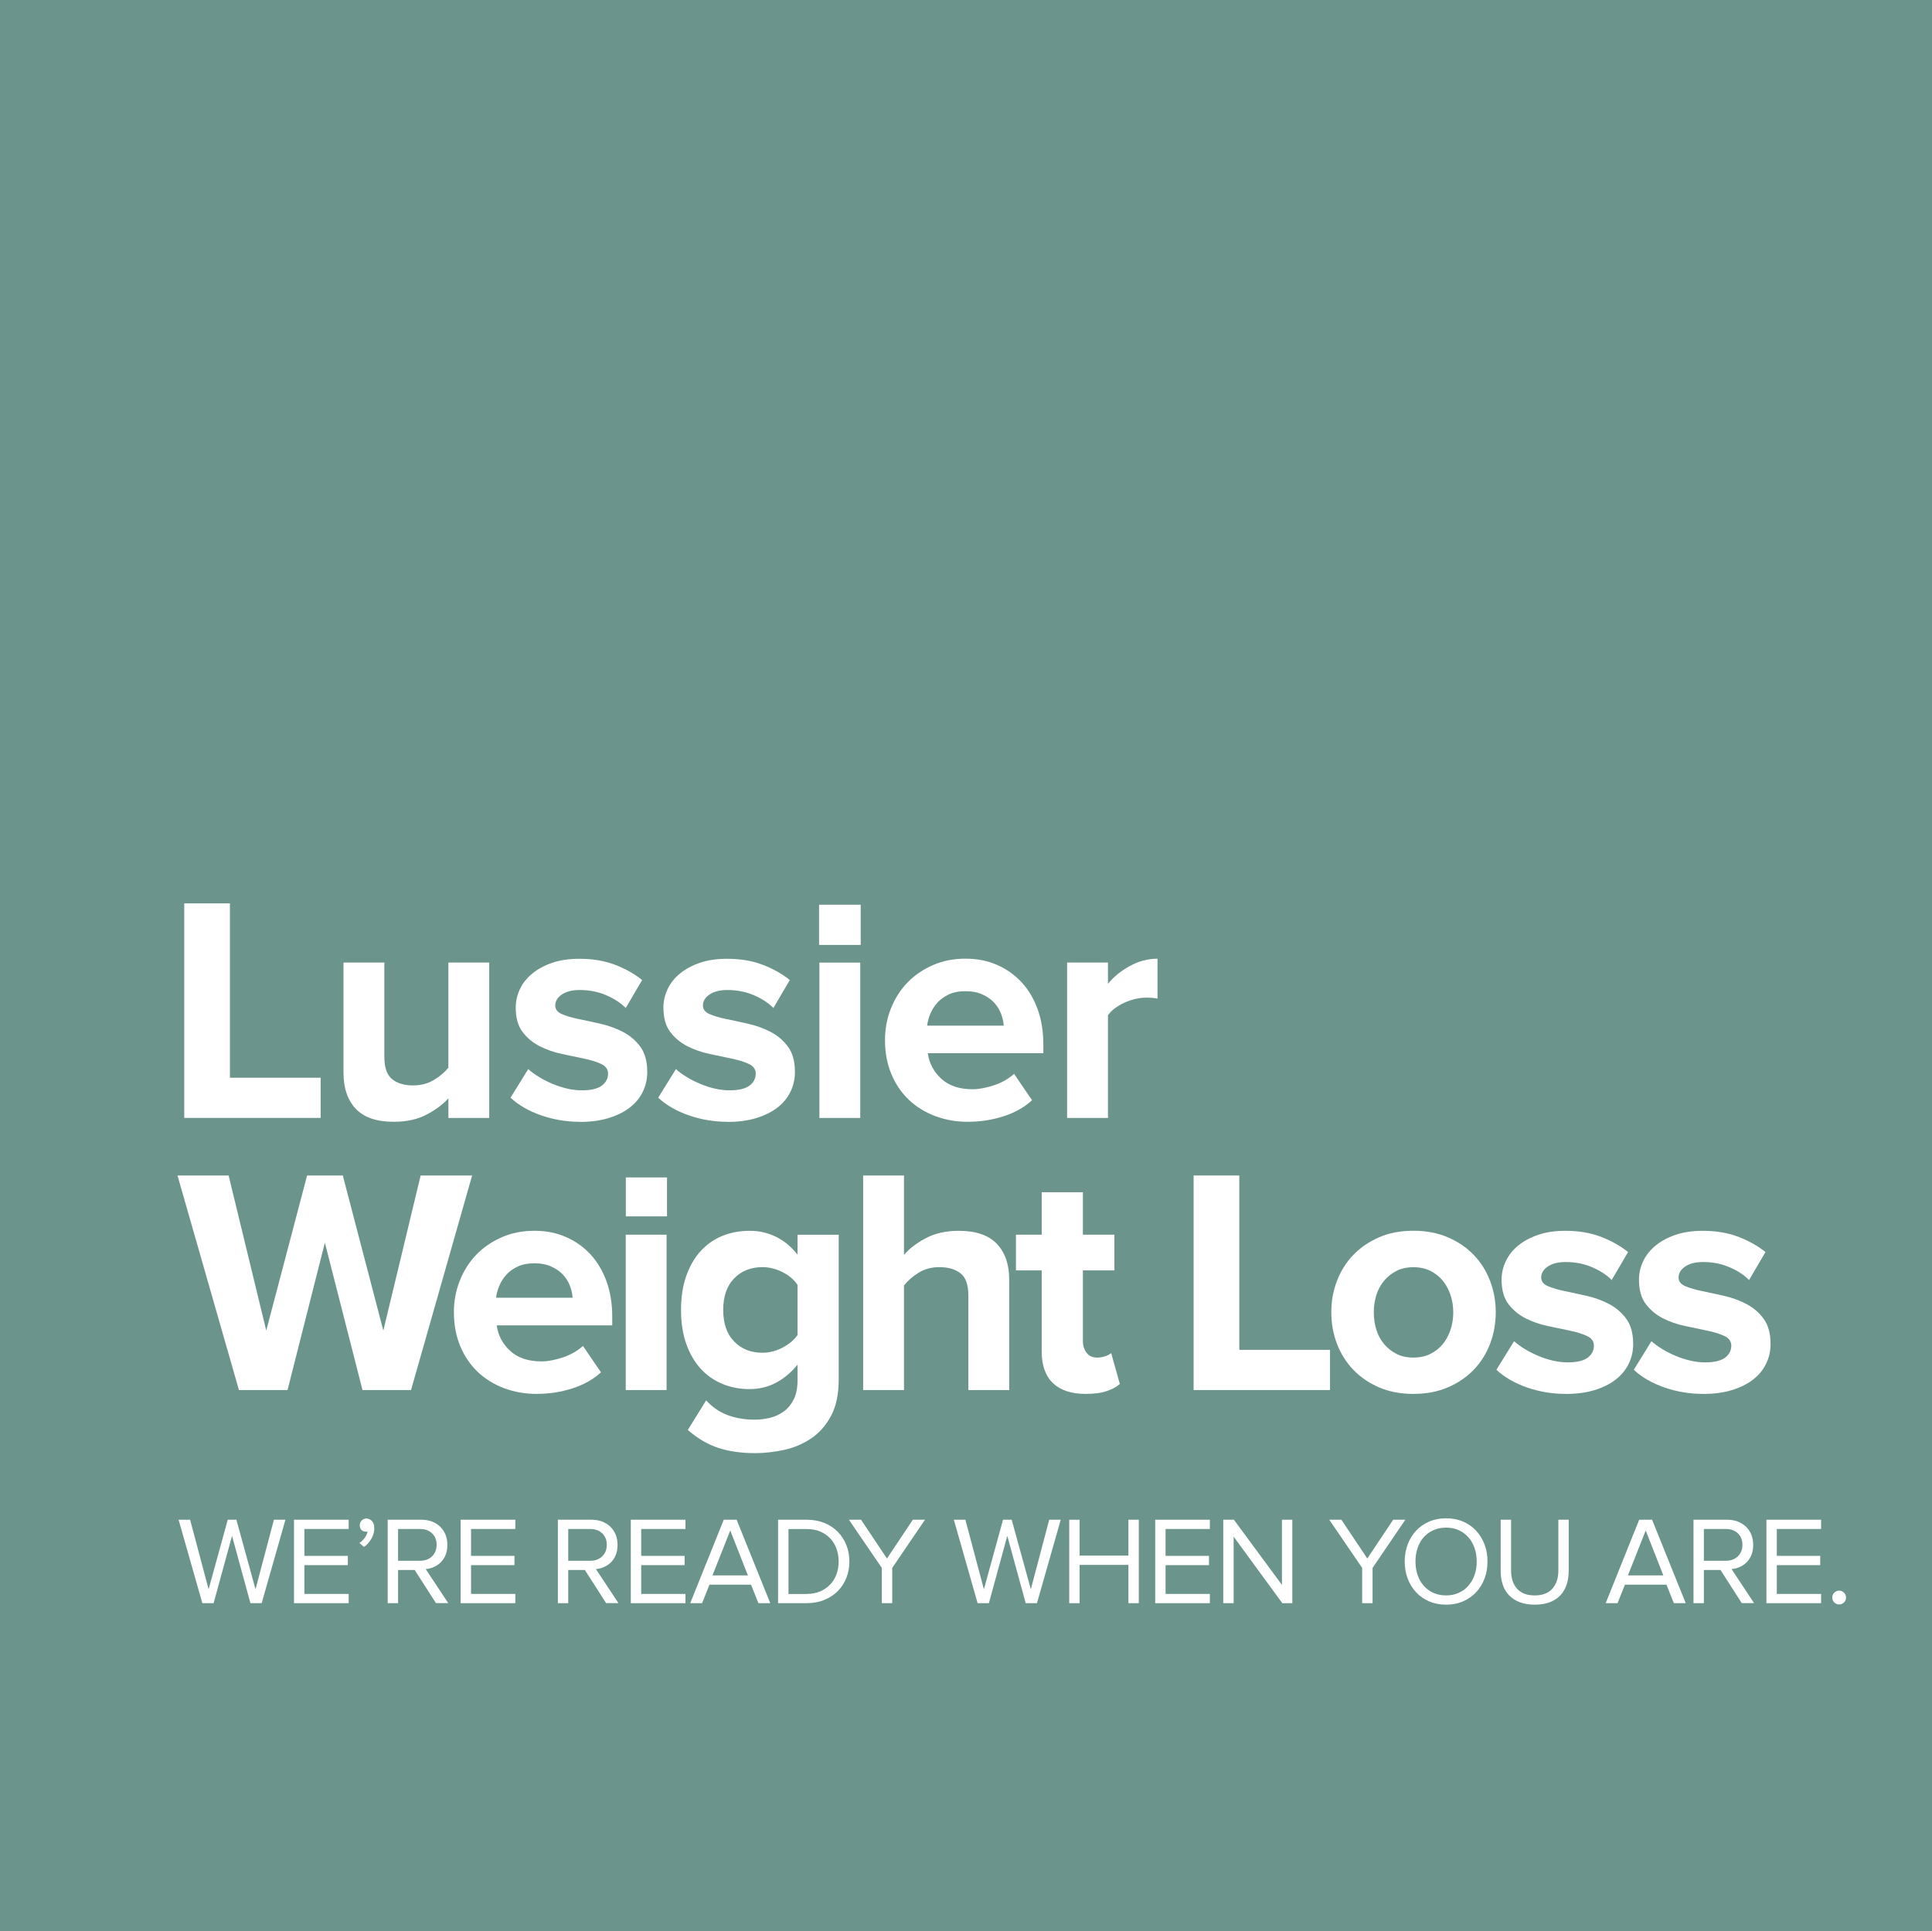 <?xml version="1.0" encoding="UTF-8"?><svg id="Layer_1" xmlns="http://www.w3.org/2000/svg" viewBox="0 0 612 611.86"><defs><style>.cls-1{fill:#6b948c;}.cls-1,.cls-2{stroke-width:0px;}.cls-2{fill:#fff;}</style></defs><rect class="cls-1" width="612" height="611.86"/><path class="cls-2" d="m114.83,440.38l-11.92-46.68-11.83,46.68h-15.39l-19.47-67.98h16.2l11.92,49.13,12.94-49.13h11.31l12.84,49.13,11.82-49.13h16.31l-19.36,67.98h-15.39Z"/><path class="cls-2" d="m170.08,441.6c-3.74,0-7.22-.61-10.45-1.83-3.23-1.23-6.01-2.96-8.36-5.2-2.34-2.25-4.18-4.96-5.5-8.16-1.32-3.19-1.99-6.76-1.99-10.7,0-3.53.63-6.88,1.89-10.04,1.26-3.16,3.01-5.89,5.25-8.21,2.24-2.31,4.93-4.14,8.05-5.5s6.56-2.04,10.3-2.04,7.01.66,10.04,1.99c3.02,1.32,5.62,3.17,7.8,5.55,2.17,2.38,3.85,5.24,5.05,8.57,1.19,3.33,1.78,7,1.78,11v2.85h-36.59c.41,3.13,1.82,5.81,4.23,8.06,2.41,2.24,5.73,3.36,9.94,3.36,1.02,0,2.14-.12,3.36-.36,1.22-.24,2.43-.56,3.62-.97s2.31-.92,3.36-1.53c1.05-.61,1.99-1.29,2.8-2.04l5.71,8.36c-2.44,2.25-5.47,3.94-9.07,5.1-3.6,1.16-7.34,1.73-11.21,1.73Zm11.31-30.47c-.07-1.16-.34-2.38-.81-3.67-.48-1.29-1.19-2.47-2.14-3.52-.95-1.06-2.19-1.94-3.72-2.65s-3.35-1.07-5.45-1.07-3.79.34-5.25,1.02c-1.46.68-2.67,1.55-3.62,2.6-.95,1.06-1.7,2.23-2.24,3.52-.54,1.29-.88,2.55-1.02,3.77h24.26Z"/><path class="cls-2" d="m204.63,385.85c-2.11,0-3.92-.75-5.45-2.24-1.53-1.5-2.29-3.33-2.29-5.51s.77-3.99,2.29-5.45c1.53-1.46,3.35-2.19,5.45-2.19s4.01.73,5.5,2.19c1.49,1.47,2.24,3.28,2.24,5.45s-.75,4.01-2.24,5.51c-1.5,1.49-3.33,2.24-5.5,2.24Zm-6.42,54.53v-49.23h12.94v49.23h-12.94Z"/><path class="cls-2" d="m239.08,460.36c-4.28,0-8.1-.55-11.47-1.63-3.36-1.09-6.61-2.99-9.73-5.71l5.81-9.38c1.97,2.17,4.25,3.74,6.83,4.69s5.44,1.43,8.56,1.43c1.56,0,3.14-.19,4.74-.56,1.6-.38,3.06-1.04,4.38-1.99s2.39-2.22,3.21-3.82,1.22-3.62,1.22-6.07v-4.99c-1.97,2.44-4.23,4.35-6.78,5.71-2.55,1.36-5.35,2.04-8.41,2.04s-5.91-.54-8.56-1.63c-2.65-1.08-4.94-2.68-6.88-4.79-1.94-2.11-3.47-4.72-4.59-7.85-1.12-3.12-1.68-6.72-1.68-10.8s.54-7.58,1.63-10.71c1.09-3.12,2.6-5.76,4.54-7.9s4.23-3.75,6.88-4.84c2.65-1.08,5.54-1.63,8.66-1.63s5.77.63,8.36,1.89c2.58,1.26,4.86,3.15,6.83,5.66v-6.31h13.05v45.86c0,4.69-.82,8.54-2.45,11.57s-3.74,5.4-6.32,7.13c-2.59,1.74-5.44,2.94-8.56,3.62-3.13.67-6.22,1.02-9.27,1.02Zm2.44-31.8c2.17,0,4.3-.54,6.37-1.63,2.07-1.08,3.65-2.41,4.74-3.98v-15.9c-1.09-1.63-2.67-2.97-4.74-4.03-2.07-1.05-4.2-1.58-6.37-1.58-3.67,0-6.66,1.19-8.97,3.57-2.31,2.38-3.46,5.71-3.46,9.99s1.15,7.61,3.46,9.99c2.31,2.38,5.3,3.57,8.97,3.57Z"/><path class="cls-2" d="m306.75,440.38v-29.97c0-3.4-.83-5.74-2.5-7.03-1.67-1.29-3.89-1.94-6.68-1.94-2.51,0-4.72.6-6.62,1.79s-3.43,2.53-4.59,4.03v33.12h-12.94v-67.98h12.94v25.18c1.56-1.9,3.82-3.66,6.78-5.25,2.96-1.6,6.47-2.4,10.55-2.4,5.44,0,9.46,1.38,12.08,4.13,2.62,2.75,3.92,6.54,3.92,11.36v34.96h-12.94Z"/><path class="cls-2" d="m343.95,441.6c-4.55,0-8.02-1.13-10.4-3.41-2.38-2.28-3.57-5.62-3.57-10.04v-25.68h-8.16v-11.31h8.16v-13.45h13.04v13.45h9.99v11.31h-9.99v22.22c0,1.56.39,2.85,1.17,3.87s1.89,1.53,3.31,1.53c.95,0,1.85-.15,2.7-.46.85-.31,1.44-.63,1.78-.97l2.75,9.78c-.95.88-2.31,1.63-4.08,2.25-1.77.61-4.01.91-6.73.91Z"/><path class="cls-2" d="m378.1,440.38v-67.98h14.47v55.24h28.74v12.74h-43.21Z"/><path class="cls-2" d="m447.71,441.6c-4.08,0-7.71-.7-10.9-2.08-3.2-1.39-5.91-3.26-8.16-5.61-2.24-2.34-3.96-5.08-5.15-8.21s-1.78-6.45-1.78-9.99.59-6.76,1.78-9.89,2.91-5.86,5.15-8.21c2.25-2.34,4.96-4.21,8.16-5.61,3.19-1.39,6.83-2.09,10.9-2.09s7.73.7,10.95,2.09c3.23,1.39,5.97,3.26,8.21,5.61,2.25,2.34,3.96,5.08,5.15,8.21,1.19,3.12,1.79,6.42,1.79,9.89s-.6,6.86-1.79,9.99c-1.19,3.12-2.9,5.86-5.15,8.21-2.24,2.34-4.98,4.21-8.21,5.61-3.22,1.39-6.88,2.08-10.95,2.08Zm0-11.51c2.04,0,3.84-.39,5.4-1.17,1.56-.78,2.87-1.82,3.93-3.11,1.05-1.29,1.86-2.8,2.44-4.53.58-1.73.87-3.58.87-5.55s-.29-3.72-.87-5.45c-.58-1.74-1.39-3.25-2.44-4.54-1.06-1.29-2.37-2.32-3.93-3.11-1.56-.78-3.36-1.17-5.4-1.17s-3.82.39-5.35,1.17c-1.53.79-2.84,1.82-3.92,3.11-1.09,1.29-1.9,2.8-2.45,4.54-.54,1.73-.81,3.55-.81,5.45s.27,3.82.81,5.55c.55,1.74,1.36,3.25,2.45,4.53,1.08,1.29,2.39,2.33,3.92,3.11,1.53.78,3.31,1.17,5.35,1.17Z"/><path class="cls-2" d="m496.02,441.6c-4.28,0-8.37-.68-12.28-2.03-3.9-1.36-7.15-3.23-9.73-5.61l5.61-9.07c.88.81,1.99,1.63,3.31,2.44,1.32.81,2.75,1.55,4.28,2.19,1.53.65,3.09,1.16,4.69,1.53,1.59.37,3.17.56,4.74.56,2.85,0,4.94-.49,6.27-1.48,1.32-.98,1.99-2.26,1.99-3.82,0-1.36-.73-2.38-2.19-3.06-1.47-.68-3.26-1.24-5.4-1.68s-4.48-.93-7.03-1.48c-2.55-.54-4.89-1.35-7.03-2.44s-3.94-2.58-5.4-4.48-2.19-4.48-2.19-7.75c0-2.04.44-3.99,1.33-5.86.88-1.87,2.19-3.52,3.92-4.94,1.74-1.43,3.84-2.56,6.32-3.41,2.48-.85,5.35-1.28,8.62-1.28,4.21,0,7.96.63,11.26,1.89,3.3,1.26,6.17,2.88,8.62,4.84l-5.2,8.87c-1.5-1.56-3.53-2.91-6.12-4.03-2.58-1.12-5.4-1.68-8.46-1.68-2.38,0-4.26.48-5.66,1.43-1.39.96-2.09,2.11-2.09,3.47,0,1.22.71,2.14,2.14,2.75,1.43.61,3.23,1.14,5.4,1.58,2.17.44,4.52.96,7.03,1.53,2.51.58,4.86,1.44,7.03,2.6,2.17,1.16,3.98,2.72,5.4,4.69s2.14,4.62,2.14,7.95c0,2.25-.48,4.34-1.43,6.27-.96,1.94-2.33,3.6-4.13,4.99-1.8,1.39-4.03,2.5-6.67,3.31-2.65.82-5.67,1.22-9.07,1.22Z"/><path class="cls-2" d="m539.54,441.6c-4.28,0-8.37-.68-12.28-2.03-3.9-1.36-7.15-3.23-9.73-5.61l5.61-9.07c.88.81,1.99,1.63,3.31,2.44,1.32.81,2.75,1.55,4.28,2.19,1.53.65,3.09,1.16,4.69,1.53,1.59.37,3.17.56,4.74.56,2.85,0,4.94-.49,6.27-1.48,1.32-.98,1.99-2.26,1.99-3.82,0-1.36-.73-2.38-2.19-3.06-1.47-.68-3.26-1.24-5.4-1.68s-4.48-.93-7.03-1.48c-2.55-.54-4.89-1.35-7.03-2.44s-3.94-2.58-5.4-4.48-2.19-4.48-2.19-7.75c0-2.04.44-3.99,1.33-5.86.88-1.87,2.19-3.52,3.92-4.94,1.74-1.43,3.84-2.56,6.32-3.41,2.48-.85,5.35-1.28,8.62-1.28,4.21,0,7.96.63,11.26,1.89,3.3,1.26,6.17,2.88,8.62,4.84l-5.2,8.87c-1.5-1.56-3.53-2.91-6.12-4.03-2.58-1.12-5.4-1.68-8.46-1.68-2.38,0-4.26.48-5.66,1.43-1.39.96-2.09,2.11-2.09,3.47,0,1.22.71,2.14,2.14,2.75,1.43.61,3.23,1.14,5.4,1.58,2.17.44,4.52.96,7.03,1.53,2.51.58,4.86,1.44,7.03,2.6,2.17,1.16,3.98,2.72,5.4,4.69s2.14,4.62,2.14,7.95c0,2.25-.48,4.34-1.43,6.27-.96,1.94-2.33,3.6-4.13,4.99s-4.03,2.5-6.67,3.31c-2.65.82-5.67,1.22-9.07,1.22Z"/><path class="cls-2" d="m58.36,354.17v-67.98h14.47v55.24h28.74v12.74h-43.21Z"/><path class="cls-2" d="m142.04,354.17v-6.22c-1.7,1.91-3.99,3.62-6.88,5.15-2.89,1.53-6.37,2.29-10.45,2.29-5.44,0-9.44-1.38-12.03-4.13-2.58-2.75-3.87-6.54-3.87-11.36v-34.96h12.94v29.86c0,3.4.82,5.76,2.45,7.08,1.63,1.32,3.84,1.99,6.62,1.99,2.51,0,4.72-.58,6.62-1.73s3.43-2.45,4.59-3.88v-33.32h12.94v49.23h-12.94Z"/><path class="cls-2" d="m183.73,355.4c-4.28,0-8.37-.68-12.28-2.04-3.91-1.35-7.15-3.22-9.73-5.6l5.61-9.07c.88.82,1.99,1.63,3.31,2.44,1.32.82,2.75,1.55,4.28,2.2s3.09,1.16,4.69,1.53c1.6.38,3.17.56,4.74.56,2.85,0,4.94-.49,6.27-1.48,1.32-.98,1.99-2.26,1.99-3.82,0-1.36-.73-2.38-2.19-3.06-1.46-.68-3.26-1.24-5.4-1.68-2.14-.44-4.48-.93-7.03-1.48s-4.89-1.36-7.03-2.45c-2.14-1.08-3.94-2.58-5.4-4.48-1.46-1.9-2.19-4.48-2.19-7.74,0-2.04.44-3.99,1.32-5.86s2.19-3.52,3.92-4.94c1.73-1.43,3.84-2.56,6.32-3.41,2.48-.85,5.35-1.27,8.61-1.27,4.21,0,7.97.63,11.26,1.89,3.29,1.26,6.17,2.87,8.61,4.84l-5.2,8.87c-1.49-1.56-3.53-2.9-6.11-4.03-2.59-1.12-5.4-1.68-8.46-1.68-2.38,0-4.27.48-5.66,1.43-1.39.95-2.09,2.11-2.09,3.47,0,1.22.71,2.14,2.14,2.75,1.43.61,3.23,1.14,5.4,1.58,2.17.44,4.52.95,7.03,1.53,2.51.58,4.86,1.45,7.03,2.6,2.18,1.16,3.98,2.72,5.4,4.69,1.43,1.97,2.14,4.62,2.14,7.95,0,2.24-.48,4.33-1.43,6.27-.95,1.94-2.33,3.6-4.13,4.99s-4.03,2.49-6.67,3.31c-2.65.81-5.68,1.22-9.07,1.22Z"/><path class="cls-2" d="m230.51,355.4c-4.28,0-8.37-.68-12.28-2.04-3.91-1.35-7.15-3.22-9.73-5.6l5.61-9.07c.88.82,1.99,1.63,3.31,2.44,1.32.82,2.75,1.55,4.28,2.2s3.09,1.16,4.69,1.53c1.6.38,3.17.56,4.74.56,2.85,0,4.94-.49,6.27-1.48,1.32-.98,1.99-2.26,1.99-3.82,0-1.36-.73-2.38-2.19-3.06-1.46-.68-3.26-1.24-5.4-1.68-2.14-.44-4.48-.93-7.03-1.48s-4.89-1.36-7.03-2.45c-2.14-1.08-3.94-2.58-5.4-4.48-1.46-1.9-2.19-4.48-2.19-7.74,0-2.04.44-3.99,1.32-5.86s2.19-3.52,3.92-4.94c1.73-1.43,3.84-2.56,6.32-3.41,2.48-.85,5.35-1.27,8.61-1.27,4.21,0,7.97.63,11.26,1.89,3.29,1.26,6.17,2.87,8.61,4.84l-5.2,8.87c-1.49-1.56-3.53-2.9-6.11-4.03-2.59-1.12-5.4-1.68-8.46-1.68-2.38,0-4.27.48-5.66,1.43-1.39.95-2.09,2.11-2.09,3.47,0,1.22.71,2.14,2.14,2.75,1.43.61,3.23,1.14,5.4,1.58,2.17.44,4.52.95,7.03,1.53,2.51.58,4.86,1.45,7.03,2.6,2.18,1.16,3.98,2.72,5.4,4.69,1.43,1.97,2.14,4.62,2.14,7.95,0,2.24-.48,4.33-1.43,6.27-.95,1.94-2.33,3.6-4.13,4.99s-4.03,2.49-6.67,3.31c-2.65.81-5.68,1.22-9.07,1.22Z"/><path class="cls-2" d="m265.98,299.65c-2.11,0-3.92-.75-5.45-2.24s-2.29-3.33-2.29-5.5.77-3.99,2.29-5.45c1.53-1.46,3.35-2.19,5.45-2.19s4.01.73,5.5,2.19c1.49,1.46,2.24,3.28,2.24,5.45s-.75,4.01-2.24,5.5c-1.5,1.5-3.33,2.24-5.5,2.24Zm-6.42,54.53v-49.23h12.94v49.23h-12.94Z"/><path class="cls-2" d="m306.64,355.4c-3.74,0-7.22-.61-10.45-1.84-3.23-1.22-6.01-2.95-8.36-5.2-2.34-2.24-4.18-4.96-5.5-8.15-1.32-3.2-1.99-6.76-1.99-10.71,0-3.53.63-6.88,1.89-10.04,1.26-3.16,3.01-5.89,5.25-8.21,2.24-2.31,4.93-4.14,8.05-5.5s6.56-2.04,10.3-2.04,7.02.66,10.04,1.99c3.02,1.32,5.62,3.18,7.8,5.55,2.18,2.38,3.86,5.23,5.05,8.56,1.19,3.33,1.78,7,1.78,11.01v2.85h-36.59c.41,3.12,1.82,5.81,4.23,8.05,2.41,2.25,5.73,3.36,9.94,3.36,1.02,0,2.14-.12,3.36-.35,1.23-.24,2.43-.56,3.62-.97,1.19-.41,2.31-.92,3.36-1.53,1.06-.61,1.99-1.29,2.8-2.03l5.71,8.36c-2.44,2.24-5.47,3.94-9.07,5.1-3.61,1.15-7.34,1.73-11.21,1.73Zm11.31-30.47c-.07-1.16-.34-2.38-.81-3.67-.48-1.29-1.19-2.46-2.14-3.52-.95-1.05-2.19-1.94-3.72-2.65s-3.35-1.07-5.46-1.07-3.79.34-5.25,1.02c-1.46.68-2.67,1.55-3.62,2.6-.95,1.06-1.7,2.23-2.24,3.52s-.88,2.55-1.02,3.77h24.26Z"/><path class="cls-2" d="m338.03,354.17v-49.23h12.94v6.73c1.76-2.18,4.06-4.04,6.88-5.61,2.82-1.56,5.76-2.34,8.82-2.34v12.64c-.96-.2-2.14-.3-3.57-.3-1.08,0-2.22.14-3.41.41s-2.34.66-3.47,1.17c-1.12.51-2.14,1.11-3.06,1.78-.92.68-1.65,1.43-2.19,2.25v32.51h-12.94Z"/><path class="cls-2" d="m79.33,507.9l-5.83-21.32-5.83,21.32h-3.57l-7.53-26.44h3.65l5.86,22.04,6.07-22.04h2.73l6.06,22.04,5.83-22.04h3.65l-7.53,26.44h-3.57Z"/><path class="cls-2" d="m93.13,507.9v-26.44h17.32v2.93h-14.03v8.52h13.76v2.94h-13.76v9.12h14.03v2.93h-17.32Z"/><path class="cls-2" d="m118.57,484.08c0,1.22-.31,2.35-.93,3.41-.62,1.06-1.39,1.92-2.32,2.58l-1.47-1.23c.64-.42,1.2-.98,1.71-1.68.5-.7.79-1.37.87-2-.11.05-.29.08-.56.08-.55,0-1.01-.18-1.37-.55s-.54-.86-.54-1.47.2-1.08.59-1.5c.4-.42.9-.64,1.51-.64.66,0,1.24.26,1.74.77.5.51.75,1.26.75,2.24Z"/><path class="cls-2" d="m138.11,507.9l-6.74-10.51h-5.27v10.51h-3.29v-26.44h10.62c1.22,0,2.33.18,3.33.55,1.01.37,1.88.91,2.62,1.61.74.7,1.31,1.54,1.72,2.52.41.97.61,2.07.61,3.28s-.18,2.25-.55,3.17c-.37.92-.87,1.7-1.51,2.34-.63.63-1.37,1.13-2.2,1.5s-1.7.59-2.6.67l7.14,10.78h-3.88Zm-5.07-13.44c1.58,0,2.86-.46,3.82-1.4s1.45-2.15,1.45-3.66-.48-2.71-1.45-3.63c-.96-.92-2.24-1.38-3.82-1.38h-6.94v10.07h6.94Z"/><path class="cls-2" d="m145.92,507.9v-26.44h17.32v2.93h-14.03v8.52h13.76v2.94h-13.76v9.12h14.03v2.93h-17.32Z"/><path class="cls-2" d="m192.01,507.9l-6.74-10.51h-5.27v10.51h-3.29v-26.44h10.62c1.22,0,2.33.18,3.33.55,1.01.37,1.87.91,2.62,1.61.74.7,1.32,1.54,1.73,2.52.41.97.61,2.07.61,3.28s-.18,2.25-.55,3.17c-.37.92-.87,1.7-1.5,2.34-.64.63-1.37,1.13-2.2,1.5-.83.37-1.7.59-2.6.67l7.13,10.78h-3.88Zm-5.08-13.44c1.59,0,2.86-.46,3.83-1.4.97-.93,1.45-2.15,1.45-3.66s-.48-2.71-1.45-3.63c-.96-.92-2.24-1.38-3.83-1.38h-6.93v10.07h6.93Z"/><path class="cls-2" d="m199.82,507.9v-26.44h17.32v2.93h-14.03v8.52h13.75v2.94h-13.75v9.12h14.03v2.93h-17.32Z"/><path class="cls-2" d="m240.24,507.9l-2.34-5.87h-13.16l-2.34,5.87h-3.76l10.62-26.44h4.08l10.66,26.44h-3.77Zm-8.92-23.03l-5.63,14.23h11.22l-5.59-14.23Z"/><path class="cls-2" d="m246.47,507.9v-26.44h9.04c2.06,0,3.93.34,5.59,1.01s3.09,1.6,4.26,2.79c1.17,1.19,2.08,2.59,2.73,4.2.65,1.61.97,3.36.97,5.23s-.33,3.62-.97,5.23c-.65,1.61-1.56,3.01-2.73,4.18s-2.6,2.1-4.26,2.78-3.53,1.01-5.59,1.01h-9.04Zm9.04-2.93c1.61,0,3.05-.27,4.3-.81s2.32-1.28,3.19-2.2,1.53-2.01,1.99-3.25c.45-1.24.67-2.58.67-4s-.22-2.76-.67-4.02c-.45-1.26-1.11-2.35-1.96-3.27-.86-.92-1.92-1.66-3.17-2.2s-2.7-.81-4.34-.81h-5.75v20.58h5.75Z"/><path class="cls-2" d="m279.33,507.9v-11.18l-10.42-15.26h3.84l8.21,12.29,8.2-12.29h3.85l-10.38,15.26v11.18h-3.29Z"/><path class="cls-2" d="m324.91,507.9l-5.83-21.32-5.83,21.32h-3.57l-7.53-26.44h3.65l5.87,22.04,6.06-22.04h2.74l6.07,22.04,5.82-22.04h3.65l-7.53,26.44h-3.57Z"/><path class="cls-2" d="m357.45,507.9v-12.13h-15.46v12.13h-3.29v-26.44h3.29v11.37h15.46v-11.37h3.29v26.44h-3.29Z"/><path class="cls-2" d="m365.93,507.9v-26.44h17.32v2.93h-14.03v8.52h13.75v2.94h-13.75v9.12h14.03v2.93h-17.32Z"/><path class="cls-2" d="m406.2,507.9l-15.42-21.08v21.08h-3.29v-26.44h3.37l15.22,20.65v-20.65h3.29v26.44h-3.17Z"/><path class="cls-2" d="m431.49,507.9v-11.18l-10.42-15.26h3.84l8.21,12.29,8.2-12.29h3.85l-10.38,15.26v11.18h-3.29Z"/><path class="cls-2" d="m458.08,508.37c-1.96,0-3.74-.34-5.35-1.03-1.61-.69-2.99-1.65-4.14-2.88-1.14-1.23-2.04-2.68-2.67-4.34-.64-1.66-.95-3.47-.95-5.43s.32-3.77.95-5.43c.63-1.66,1.53-3.11,2.67-4.34,1.15-1.23,2.53-2.18,4.14-2.88,1.61-.69,3.4-1.03,5.35-1.03s3.74.34,5.35,1.03c1.61.69,2.99,1.65,4.14,2.88s2.04,2.68,2.68,4.34c.63,1.66.95,3.47.95,5.43s-.32,3.77-.95,5.43c-.64,1.66-1.53,3.11-2.68,4.34s-2.53,2.18-4.14,2.88c-1.61.69-3.4,1.03-5.35,1.03Zm0-2.93c1.48,0,2.81-.27,4-.81s2.21-1.29,3.05-2.26c.85-.96,1.5-2.1,1.96-3.41.46-1.31.69-2.73.69-4.26s-.23-2.96-.69-4.28c-.46-1.32-1.12-2.46-1.96-3.41s-1.86-1.7-3.05-2.24c-1.19-.54-2.52-.81-4-.81s-2.82.27-4.02.81c-1.21.54-2.23,1.29-3.07,2.24s-1.49,2.09-1.94,3.41-.67,2.75-.67,4.28.23,2.95.67,4.26c.45,1.31,1.09,2.44,1.94,3.41.85.97,1.87,1.72,3.07,2.26,1.2.54,2.54.81,4.02.81Z"/><path class="cls-2" d="m486.15,508.37c-1.8,0-3.37-.26-4.72-.77s-2.47-1.23-3.37-2.16c-.9-.93-1.58-2.05-2.02-3.37s-.67-2.8-.67-4.44v-16.17h3.29v16.09c0,2.43.64,4.36,1.9,5.77,1.27,1.42,3.13,2.12,5.59,2.12s4.32-.71,5.58-2.12c1.27-1.41,1.91-3.33,1.91-5.77v-16.09h3.28v16.13c0,1.64-.22,3.12-.67,4.46-.45,1.33-1.13,2.47-2.02,3.41-.9.94-2.02,1.66-3.37,2.16s-2.92.75-4.72.75Z"/><path class="cls-2" d="m530.23,507.9l-2.34-5.87h-13.16l-2.34,5.87h-3.76l10.62-26.44h4.08l10.66,26.44h-3.77Zm-8.92-23.03l-5.63,14.23h11.22l-5.59-14.23Z"/><path class="cls-2" d="m551.75,507.9l-6.74-10.51h-5.27v10.51h-3.29v-26.44h10.62c1.22,0,2.33.18,3.33.55,1.01.37,1.87.91,2.62,1.61.74.7,1.32,1.54,1.73,2.52.41.97.61,2.07.61,3.28s-.18,2.25-.55,3.17c-.37.92-.87,1.7-1.5,2.34-.64.63-1.37,1.13-2.2,1.5-.83.37-1.7.59-2.6.67l7.13,10.78h-3.88Zm-5.08-13.44c1.59,0,2.86-.46,3.83-1.4.97-.93,1.45-2.15,1.45-3.66s-.48-2.71-1.45-3.63c-.96-.92-2.24-1.38-3.83-1.38h-6.93v10.07h6.93Z"/><path class="cls-2" d="m559.55,507.9v-26.44h17.32v2.93h-14.03v8.52h13.75v2.94h-13.75v9.12h14.03v2.93h-17.32Z"/><path class="cls-2" d="m582.58,508.3c-.61,0-1.12-.22-1.54-.64-.43-.42-.64-.94-.64-1.55s.21-1.12.64-1.54c.42-.42.93-.64,1.54-.64s1.12.22,1.55.64c.42.42.64.94.64,1.54s-.22,1.13-.64,1.55c-.43.42-.94.64-1.55.64Z"/><rect class="cls-1" x="257.53" y="281.48" width="17.4" height="19.23"/><rect class="cls-1" x="196.55" y="367.77" width="17.4" height="19.23"/><rect class="cls-2" x="259.46" y="286.62" width="13.19" height="12.74"/><rect class="cls-2" x="198.24" y="373.02" width="13.05" height="12.33"/></svg>